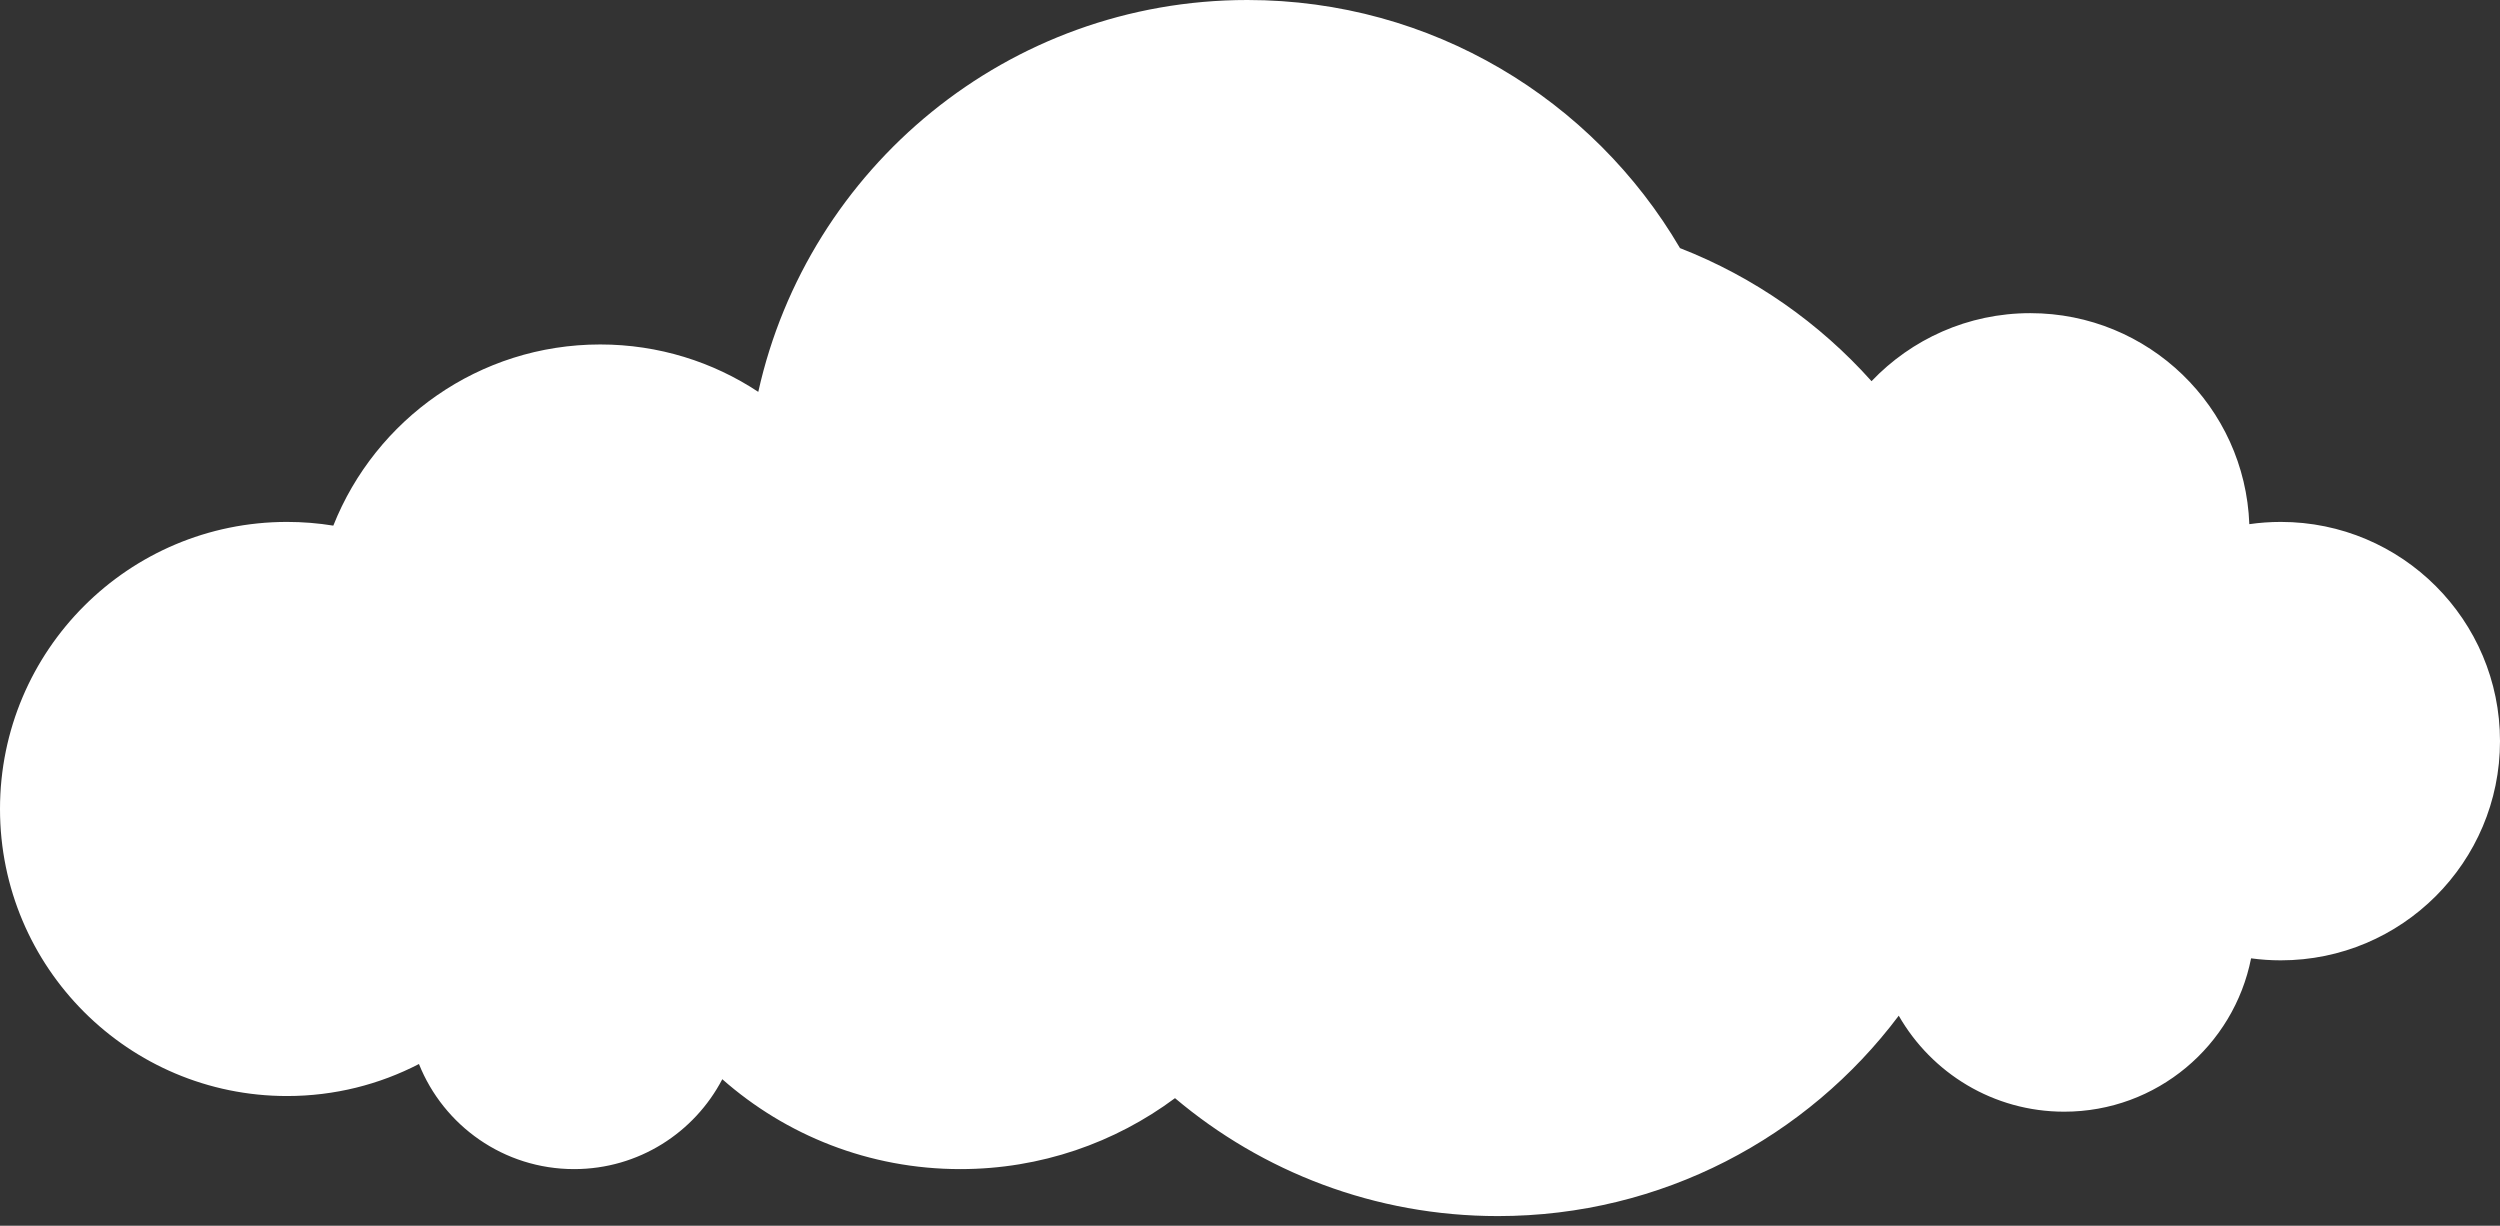 <?xml version="1.0" encoding="UTF-8"?> <svg xmlns="http://www.w3.org/2000/svg" width="206" height="101" viewBox="0 0 206 101" fill="none"><rect x="0" y="0" width="206" height="101" fill="#333333" stroke="none"/> <path fill-rule="evenodd" clip-rule="evenodd" d="M96.82 90.488C91.88 94.161 85.76 96.334 79.132 96.334C71.612 96.334 64.746 93.537 59.517 88.927C57.221 93.329 52.615 96.334 47.307 96.334C41.509 96.334 36.548 92.749 34.522 87.674C31.267 89.36 27.572 90.313 23.653 90.313C10.59 90.313 0 79.723 0 66.66C0 53.596 10.59 43.006 23.653 43.006C24.951 43.006 26.224 43.111 27.465 43.312C30.938 34.567 39.475 28.384 49.457 28.384C54.27 28.384 58.746 29.821 62.482 32.29C66.588 13.814 83.073 0 102.785 0C117.984 0 131.265 8.213 138.432 20.444C144.531 22.824 149.925 26.612 154.214 31.41C157.504 27.956 162.148 25.804 167.294 25.804C177.044 25.804 184.989 33.528 185.344 43.191C186.191 43.069 187.057 43.006 187.938 43.006C197.913 43.006 206 51.093 206 61.069C206 71.045 197.913 79.132 187.938 79.132C187.107 79.132 186.29 79.076 185.489 78.967C184.065 86.171 177.712 91.603 170.09 91.603C164.254 91.603 159.163 88.419 156.457 83.693C148.925 93.72 136.934 100.205 123.428 100.205C113.29 100.205 104.006 96.551 96.82 90.488Z" fill="white"></path> </svg> 